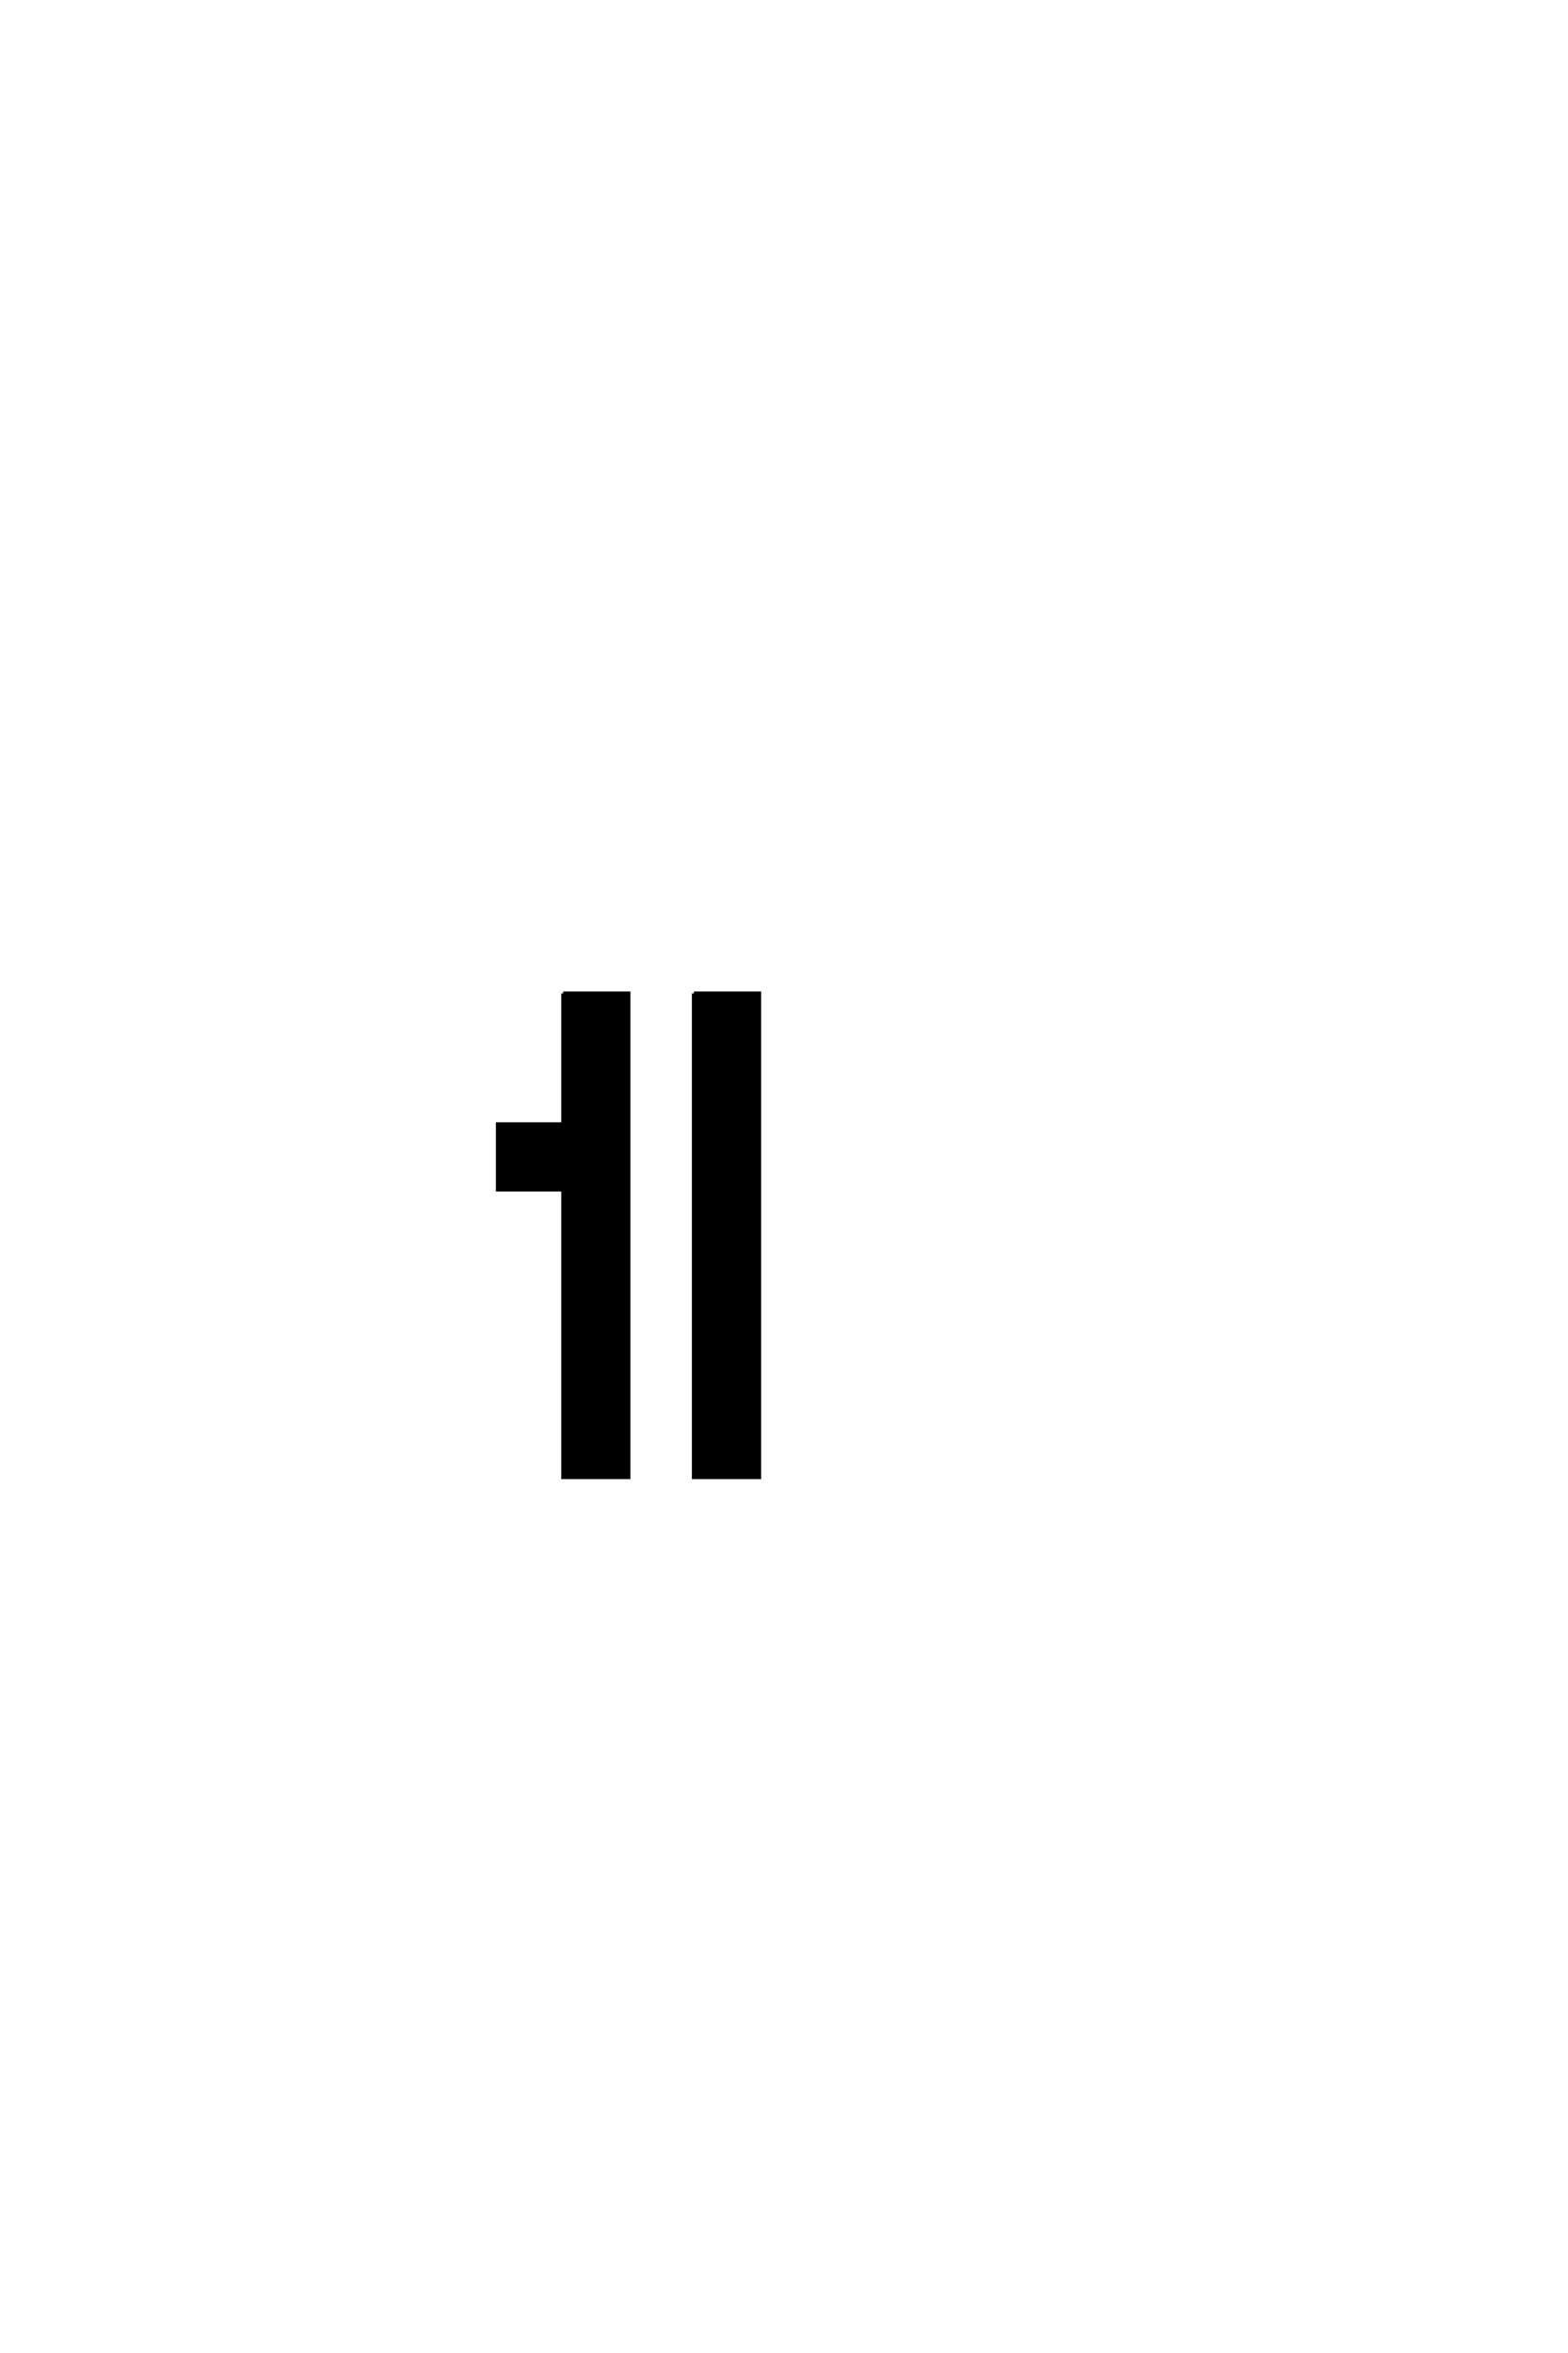 <?xml version='1.0' encoding='UTF-8'?>
<!DOCTYPE svg PUBLIC "-//W3C//DTD SVG 1.0//EN"
"http://www.w3.org/TR/2001/REC-SVG-20010904/DTD/svg10.dtd">

<svg xmlns='http://www.w3.org/2000/svg' version='1.0' width='40.0' height='60.0'>

 <g transform='scale(0.1 -0.1) translate(110.0 -370.0)'>
  <path d='M67 116.672
L83.672 116.672
L83.672 -6.672
L67 -6.672
L67 116.672
L67 116.672
M33.672 116.672
L50.328 116.672
L50.328 -6.672
L33.672 -6.672
L33.672 66.672
L17 66.672
L17 83.328
L33.672 83.328
L33.672 116.672
' style='fill: #000000; stroke: #000000'/>
 </g>
</svg>
